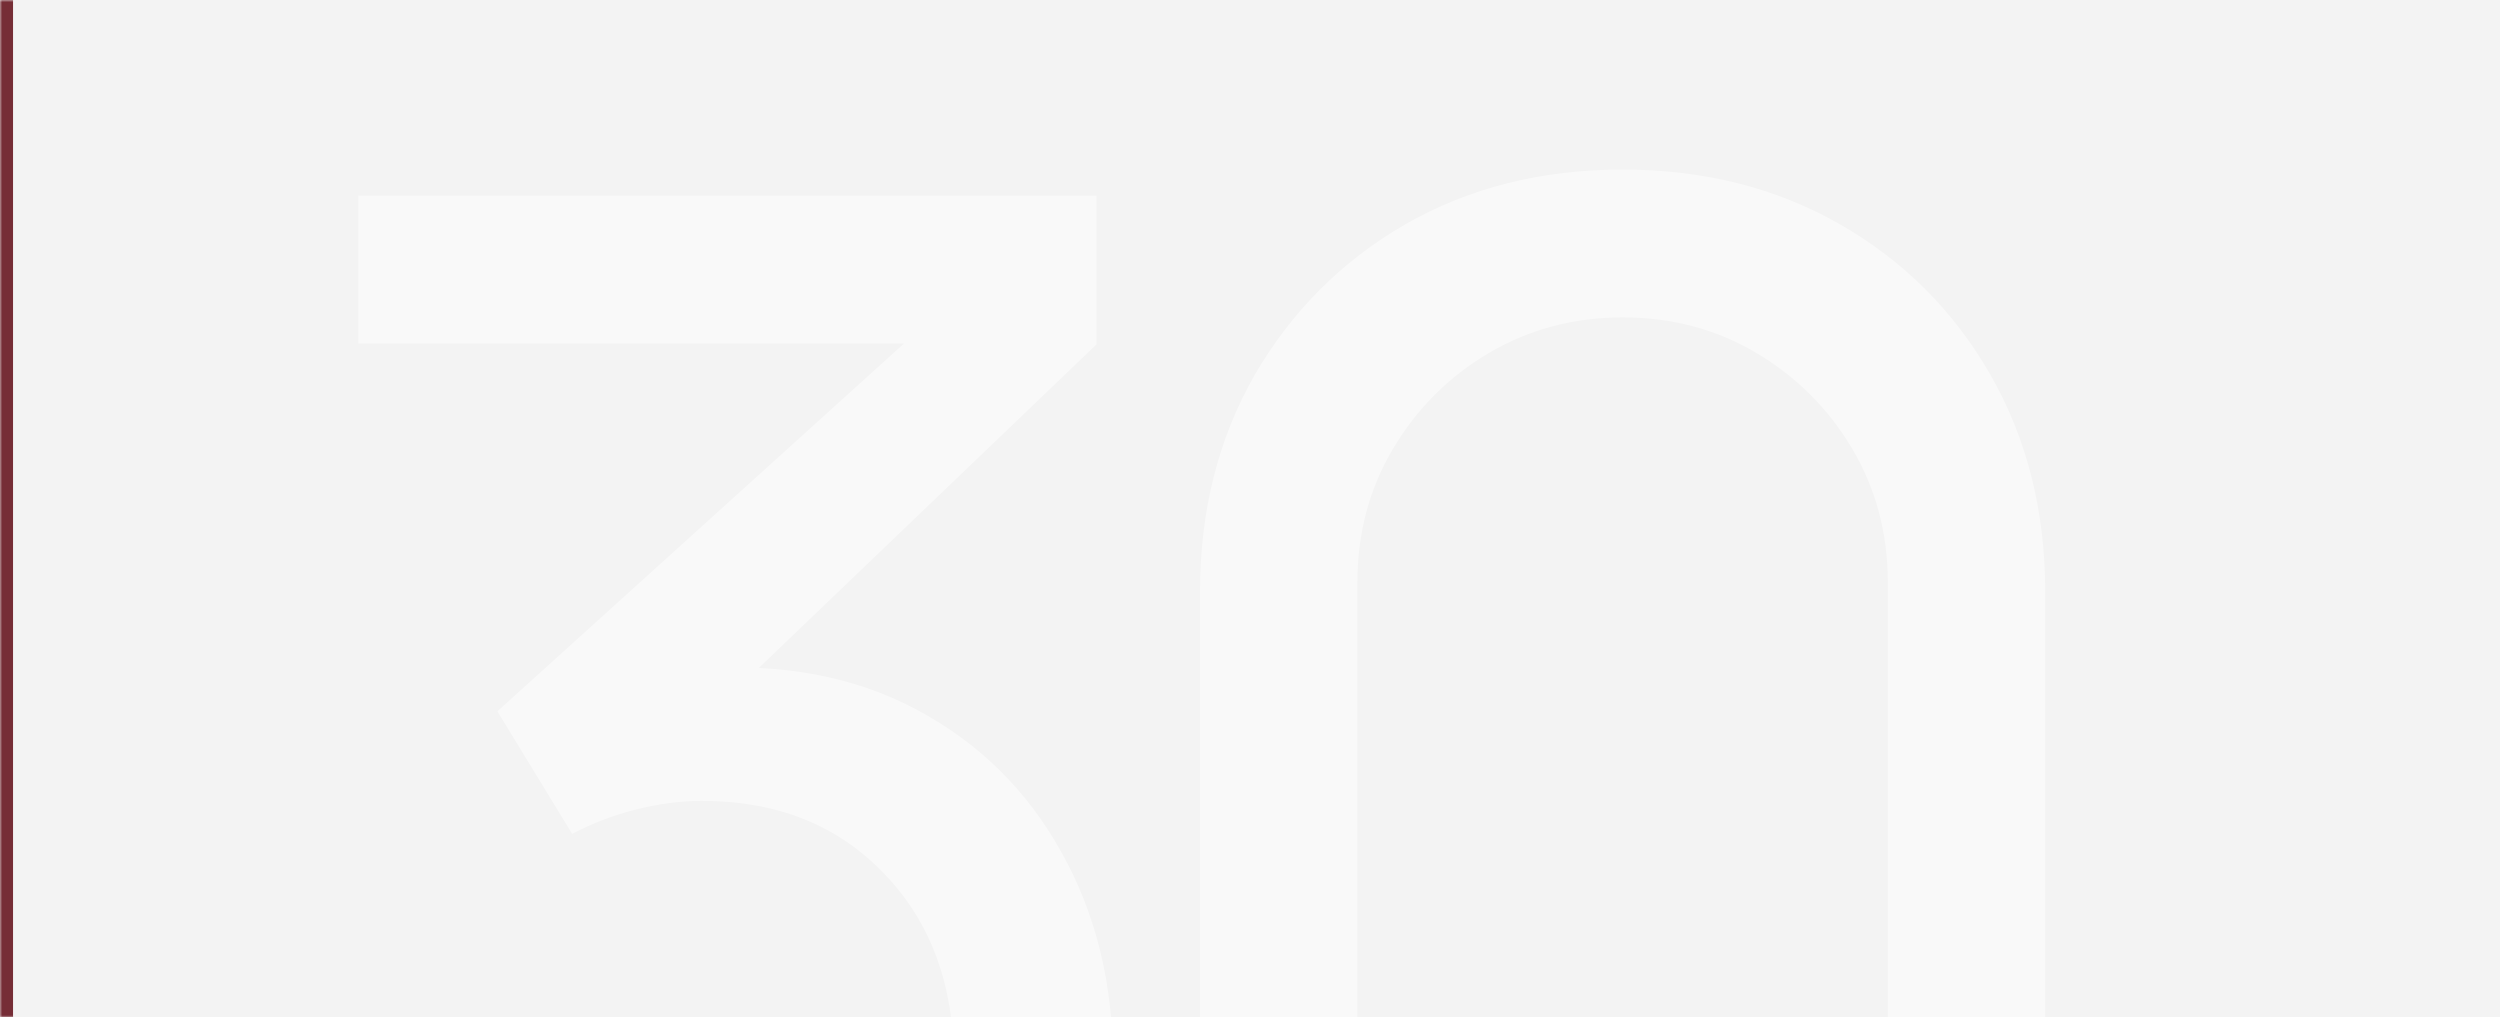 <?xml version="1.0" encoding="UTF-8"?> <svg xmlns="http://www.w3.org/2000/svg" width="575" height="234" viewBox="0 0 575 234" fill="none"><rect x="0" y="0" width="575" height="234" fill="#808080" stroke="none"/><g clip-path="url(#clip0_512_629)"><mask id="path-1-inside-1_512_629" fill="white"><path d="M0 0H575V234H0V0Z"></path></mask><path d="M0 0H575V234H0V0Z" fill="#F3F3F3"></path><path opacity="0.5" d="M162 338.6C147.733 338.6 134.467 336 122.2 330.8C109.933 325.467 99.333 318 90.4 308.4C81.6 298.667 75.133 287.133 71 273.8L105.2 264C109.6 277.333 116.933 287.467 127.2 294.4C137.467 301.333 149 304.733 161.8 304.6C173.533 304.333 183.667 301.667 192.2 296.6C200.867 291.4 207.533 284.333 212.2 275.4C217 266.467 219.4 256.133 219.4 244.4C219.4 226.533 214.067 212.067 203.4 201C192.733 189.8 178.733 184.2 161.4 184.2C156.6 184.2 151.533 184.867 146.2 186.2C141 187.533 136.133 189.4 131.6 191.8L114.4 163.6L221.2 67L225.8 79H82.4V45H252.2V79.2L161.2 166.4L160.8 153.8C179.867 152.467 196.533 155.6 210.8 163.2C225.067 170.8 236.133 181.667 244 195.8C252 209.933 256 226.133 256 244.4C256 262.8 251.867 279.067 243.6 293.2C235.333 307.333 224.133 318.467 210 326.6C195.867 334.6 179.867 338.6 162 338.6ZM373.2 339C354.533 339 337.867 334.8 323.2 326.4C308.667 317.867 297.133 306.333 288.6 291.8C280.2 277.133 276 260.467 276 241.8V136.2C276 117.533 280.2 100.867 288.6 86.2C297.133 71.533 308.667 60 323.2 51.6C337.867 43.2 354.533 39 373.2 39C391.867 39 408.533 43.2 423.2 51.6C437.867 60 449.4 71.533 457.8 86.2C466.2 100.867 470.4 117.533 470.4 136.2V241.8C470.4 260.467 466.2 277.133 457.8 291.8C449.4 306.333 437.867 317.867 423.2 326.4C408.533 334.8 391.867 339 373.2 339ZM373.2 304.8C384.533 304.8 394.8 302.067 404 296.6C413.2 291.133 420.533 283.8 426 274.6C431.467 265.267 434.2 255 434.2 243.8V134C434.2 122.667 431.467 112.4 426 103.2C420.533 94 413.2 86.667 404 81.2C394.8 75.733 384.533 73 373.2 73C362 73 351.733 75.733 342.4 81.2C333.2 86.667 325.867 94 320.4 103.2C314.933 112.4 312.2 122.667 312.2 134V243.8C312.2 255 314.933 265.267 320.4 274.6C325.867 283.8 333.2 291.133 342.4 296.6C351.733 302.067 362 304.8 373.2 304.8Z" fill="white"></path></g><path d="M3 234V0H-3V234H3Z" fill="#762D36" mask="url(#path-1-inside-1_512_629)"></path><defs><clipPath id="clip0_512_629"><path d="M0 0H575V234H0V0Z" fill="white"></path></clipPath></defs></svg> 